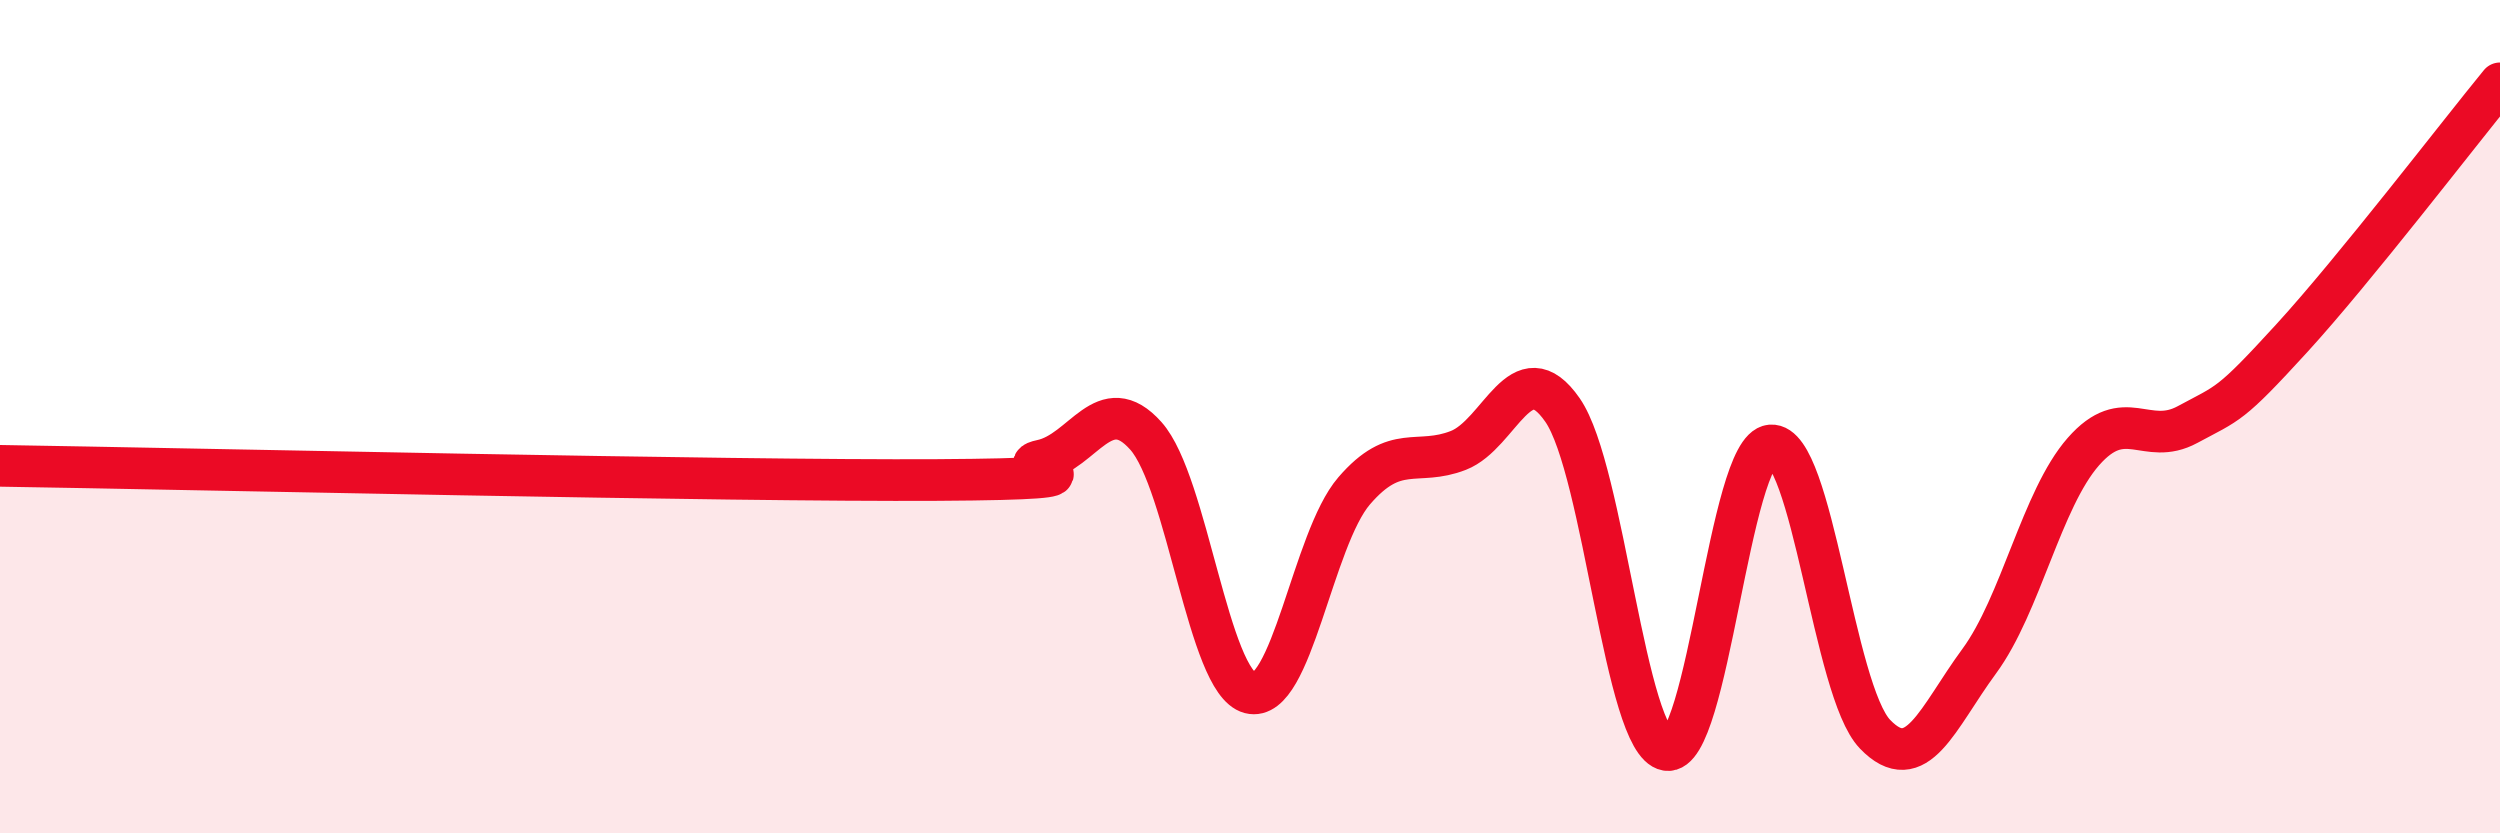 
    <svg width="60" height="20" viewBox="0 0 60 20" xmlns="http://www.w3.org/2000/svg">
      <path
        d="M 0,11.18 C 4.5,11.25 17.5,11.55 22.5,11.52 C 27.5,11.49 24,11.26 25,11.05 C 26,10.84 26.5,9.34 27.5,10.46 C 28.5,11.58 29,16.37 30,16.63 C 31,16.89 31.5,12.94 32.5,11.78 C 33.5,10.62 34,11.2 35,10.81 C 36,10.42 36.5,8.4 37.5,9.84 C 38.5,11.28 39,17.83 40,18 C 41,18.17 41.5,10.77 42.5,10.69 C 43.5,10.61 44,16.58 45,17.62 C 46,18.66 46.5,17.23 47.5,15.87 C 48.5,14.51 49,11.98 50,10.84 C 51,9.7 51.5,10.73 52.5,10.19 C 53.5,9.65 53.5,9.76 55,8.12 C 56.5,6.48 59,3.22 60,2L60 20L0 20Z"
        fill="#EB0A25"
        opacity="0.1"
        stroke-linecap="round"
        stroke-linejoin="round"
      />
      <path
        d="M 0,11.18 C 4.5,11.25 17.5,11.55 22.5,11.52 C 27.5,11.49 24,11.26 25,11.05 C 26,10.84 26.5,9.34 27.5,10.46 C 28.5,11.58 29,16.37 30,16.63 C 31,16.89 31.5,12.94 32.5,11.78 C 33.5,10.62 34,11.2 35,10.81 C 36,10.42 36.5,8.4 37.5,9.84 C 38.5,11.28 39,17.83 40,18 C 41,18.17 41.5,10.77 42.5,10.69 C 43.5,10.61 44,16.58 45,17.62 C 46,18.66 46.5,17.23 47.5,15.87 C 48.5,14.51 49,11.98 50,10.84 C 51,9.7 51.5,10.73 52.5,10.19 C 53.5,9.65 53.5,9.76 55,8.12 C 56.5,6.48 59,3.22 60,2"
        stroke="#EB0A25"
        stroke-width="1"
        fill="none"
        stroke-linecap="round"
        stroke-linejoin="round"
      />
    </svg>
  